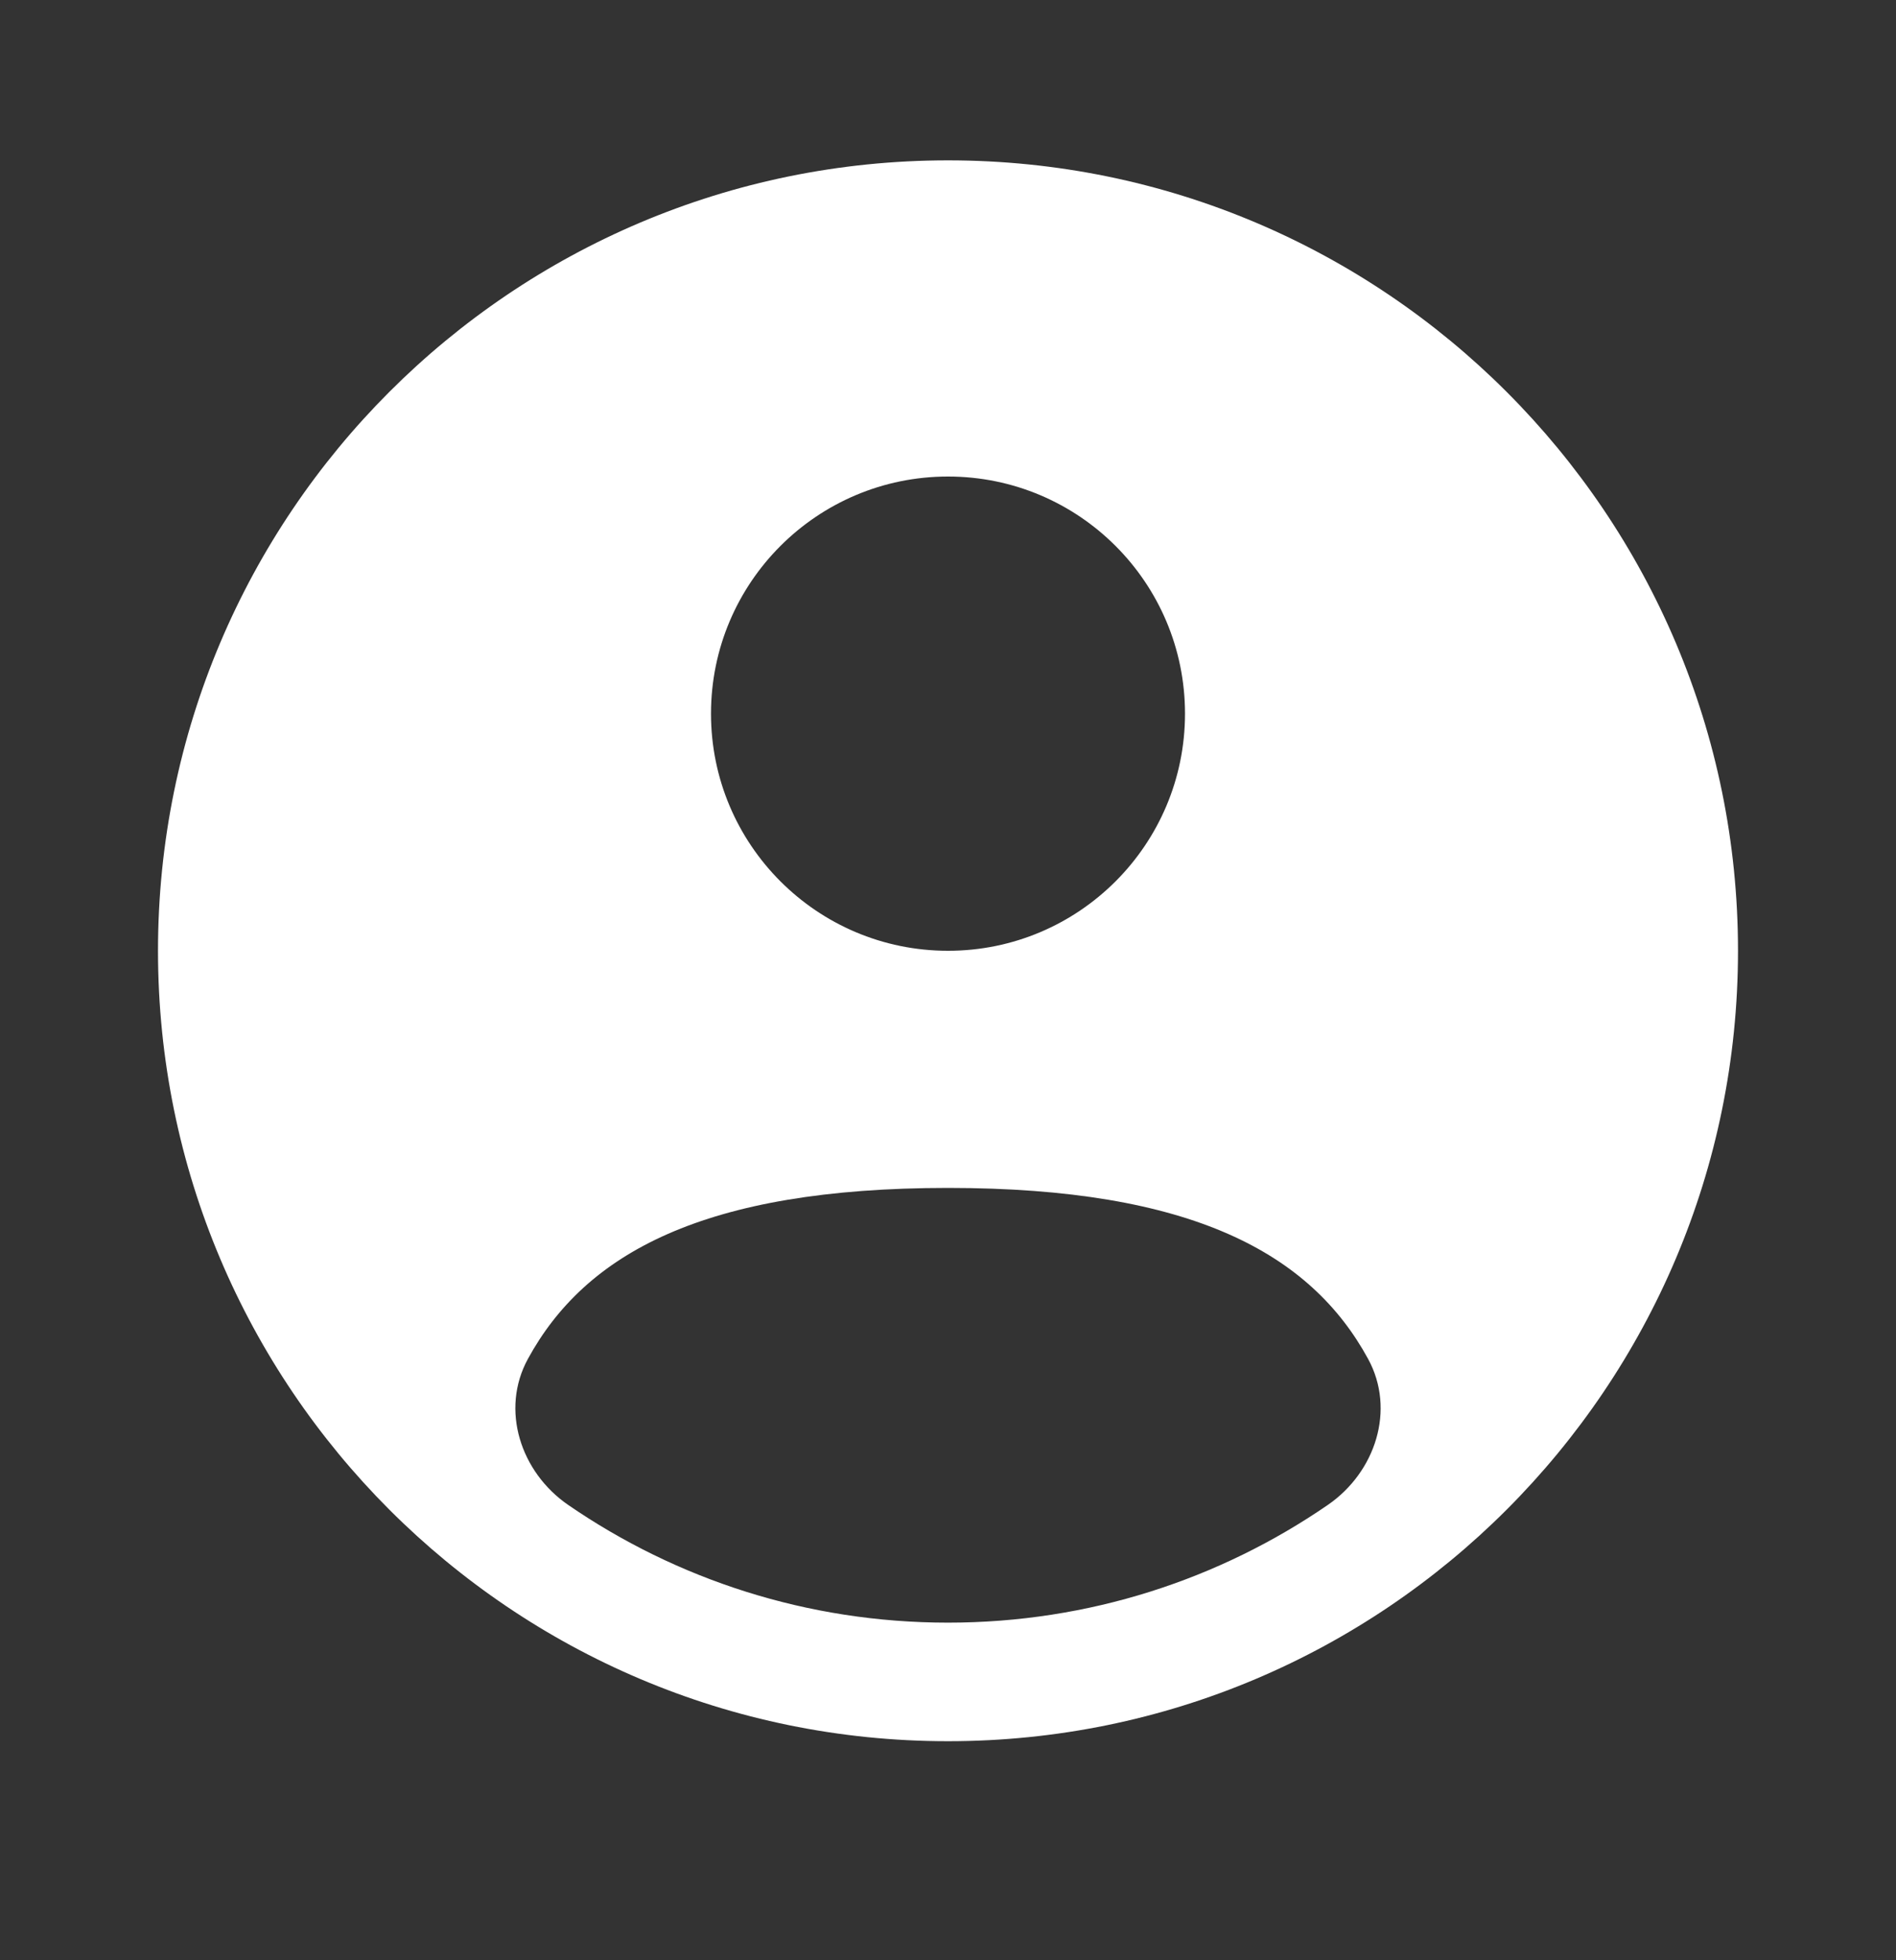 <svg width="30" height="31" viewBox="0 0 30 31" fill="none" xmlns="http://www.w3.org/2000/svg">
<rect x="0" y="0" width="30" height="31" fill="#333333" stroke="none"/>
<path fill-rule="evenodd" clip-rule="evenodd" d="M27.5 15.036C27.5 21.939 21.904 27.536 15 27.536C8.096 27.536 2.5 21.939 2.5 15.036C2.5 8.132 8.096 2.536 15 2.536C21.904 2.536 27.5 8.132 27.5 15.036ZM18.75 11.286C18.75 13.357 17.071 15.036 15 15.036C12.929 15.036 11.25 13.357 11.25 11.286C11.25 9.215 12.929 7.536 15 7.536C17.071 7.536 18.75 9.215 18.75 11.286ZM15 25.661C17.23 25.661 19.3 24.974 21.009 23.8C21.764 23.281 22.086 22.294 21.647 21.49C20.738 19.824 18.863 18.786 15 18.786C11.137 18.786 9.262 19.824 8.353 21.49C7.914 22.294 8.236 23.281 8.991 23.8C10.7 24.974 12.77 25.661 15 25.661Z" fill="white"/>
</svg>
